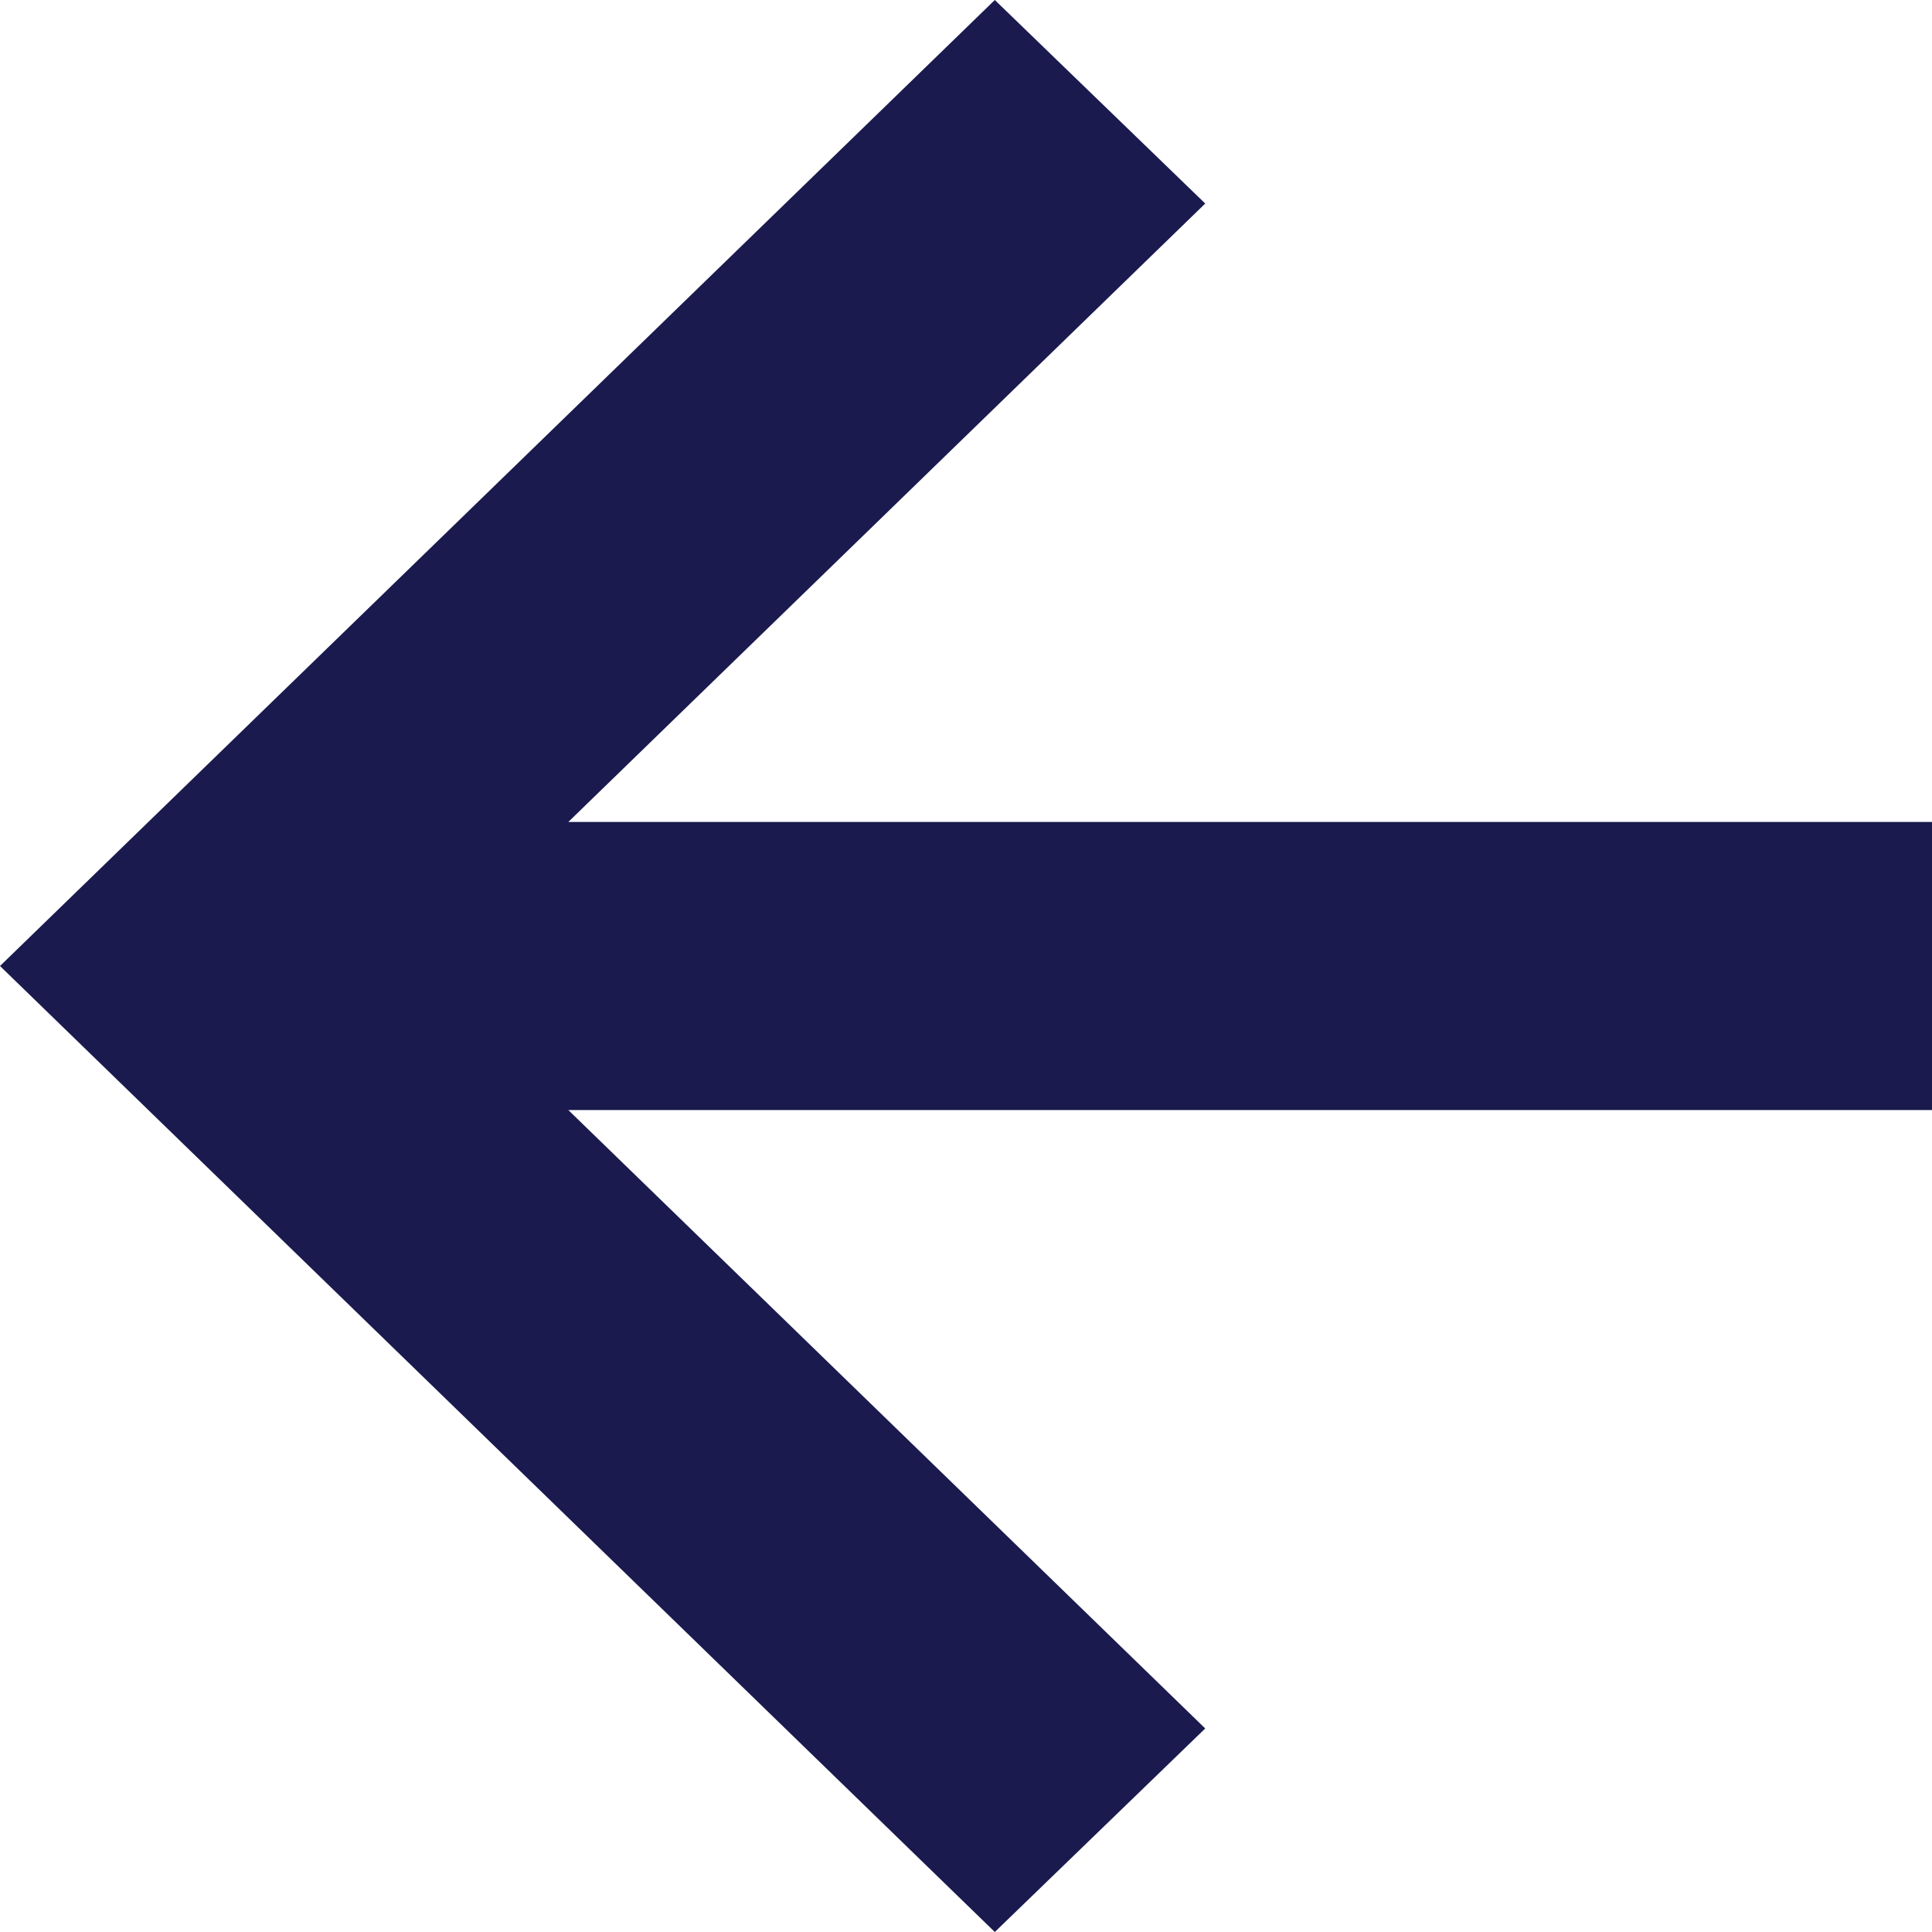 <svg width="23" height="23" viewBox="0 0 23 23" fill="none" xmlns="http://www.w3.org/2000/svg">
<path d="M11.843 1.20025e-07L1.37136e-07 11.5L11.843 23L14.348 20.577L6.766 13.215L23 13.215L23 9.785L6.766 9.785L14.348 2.423L11.843 1.20025e-07Z" fill="#1A1A4E"/>
</svg>
